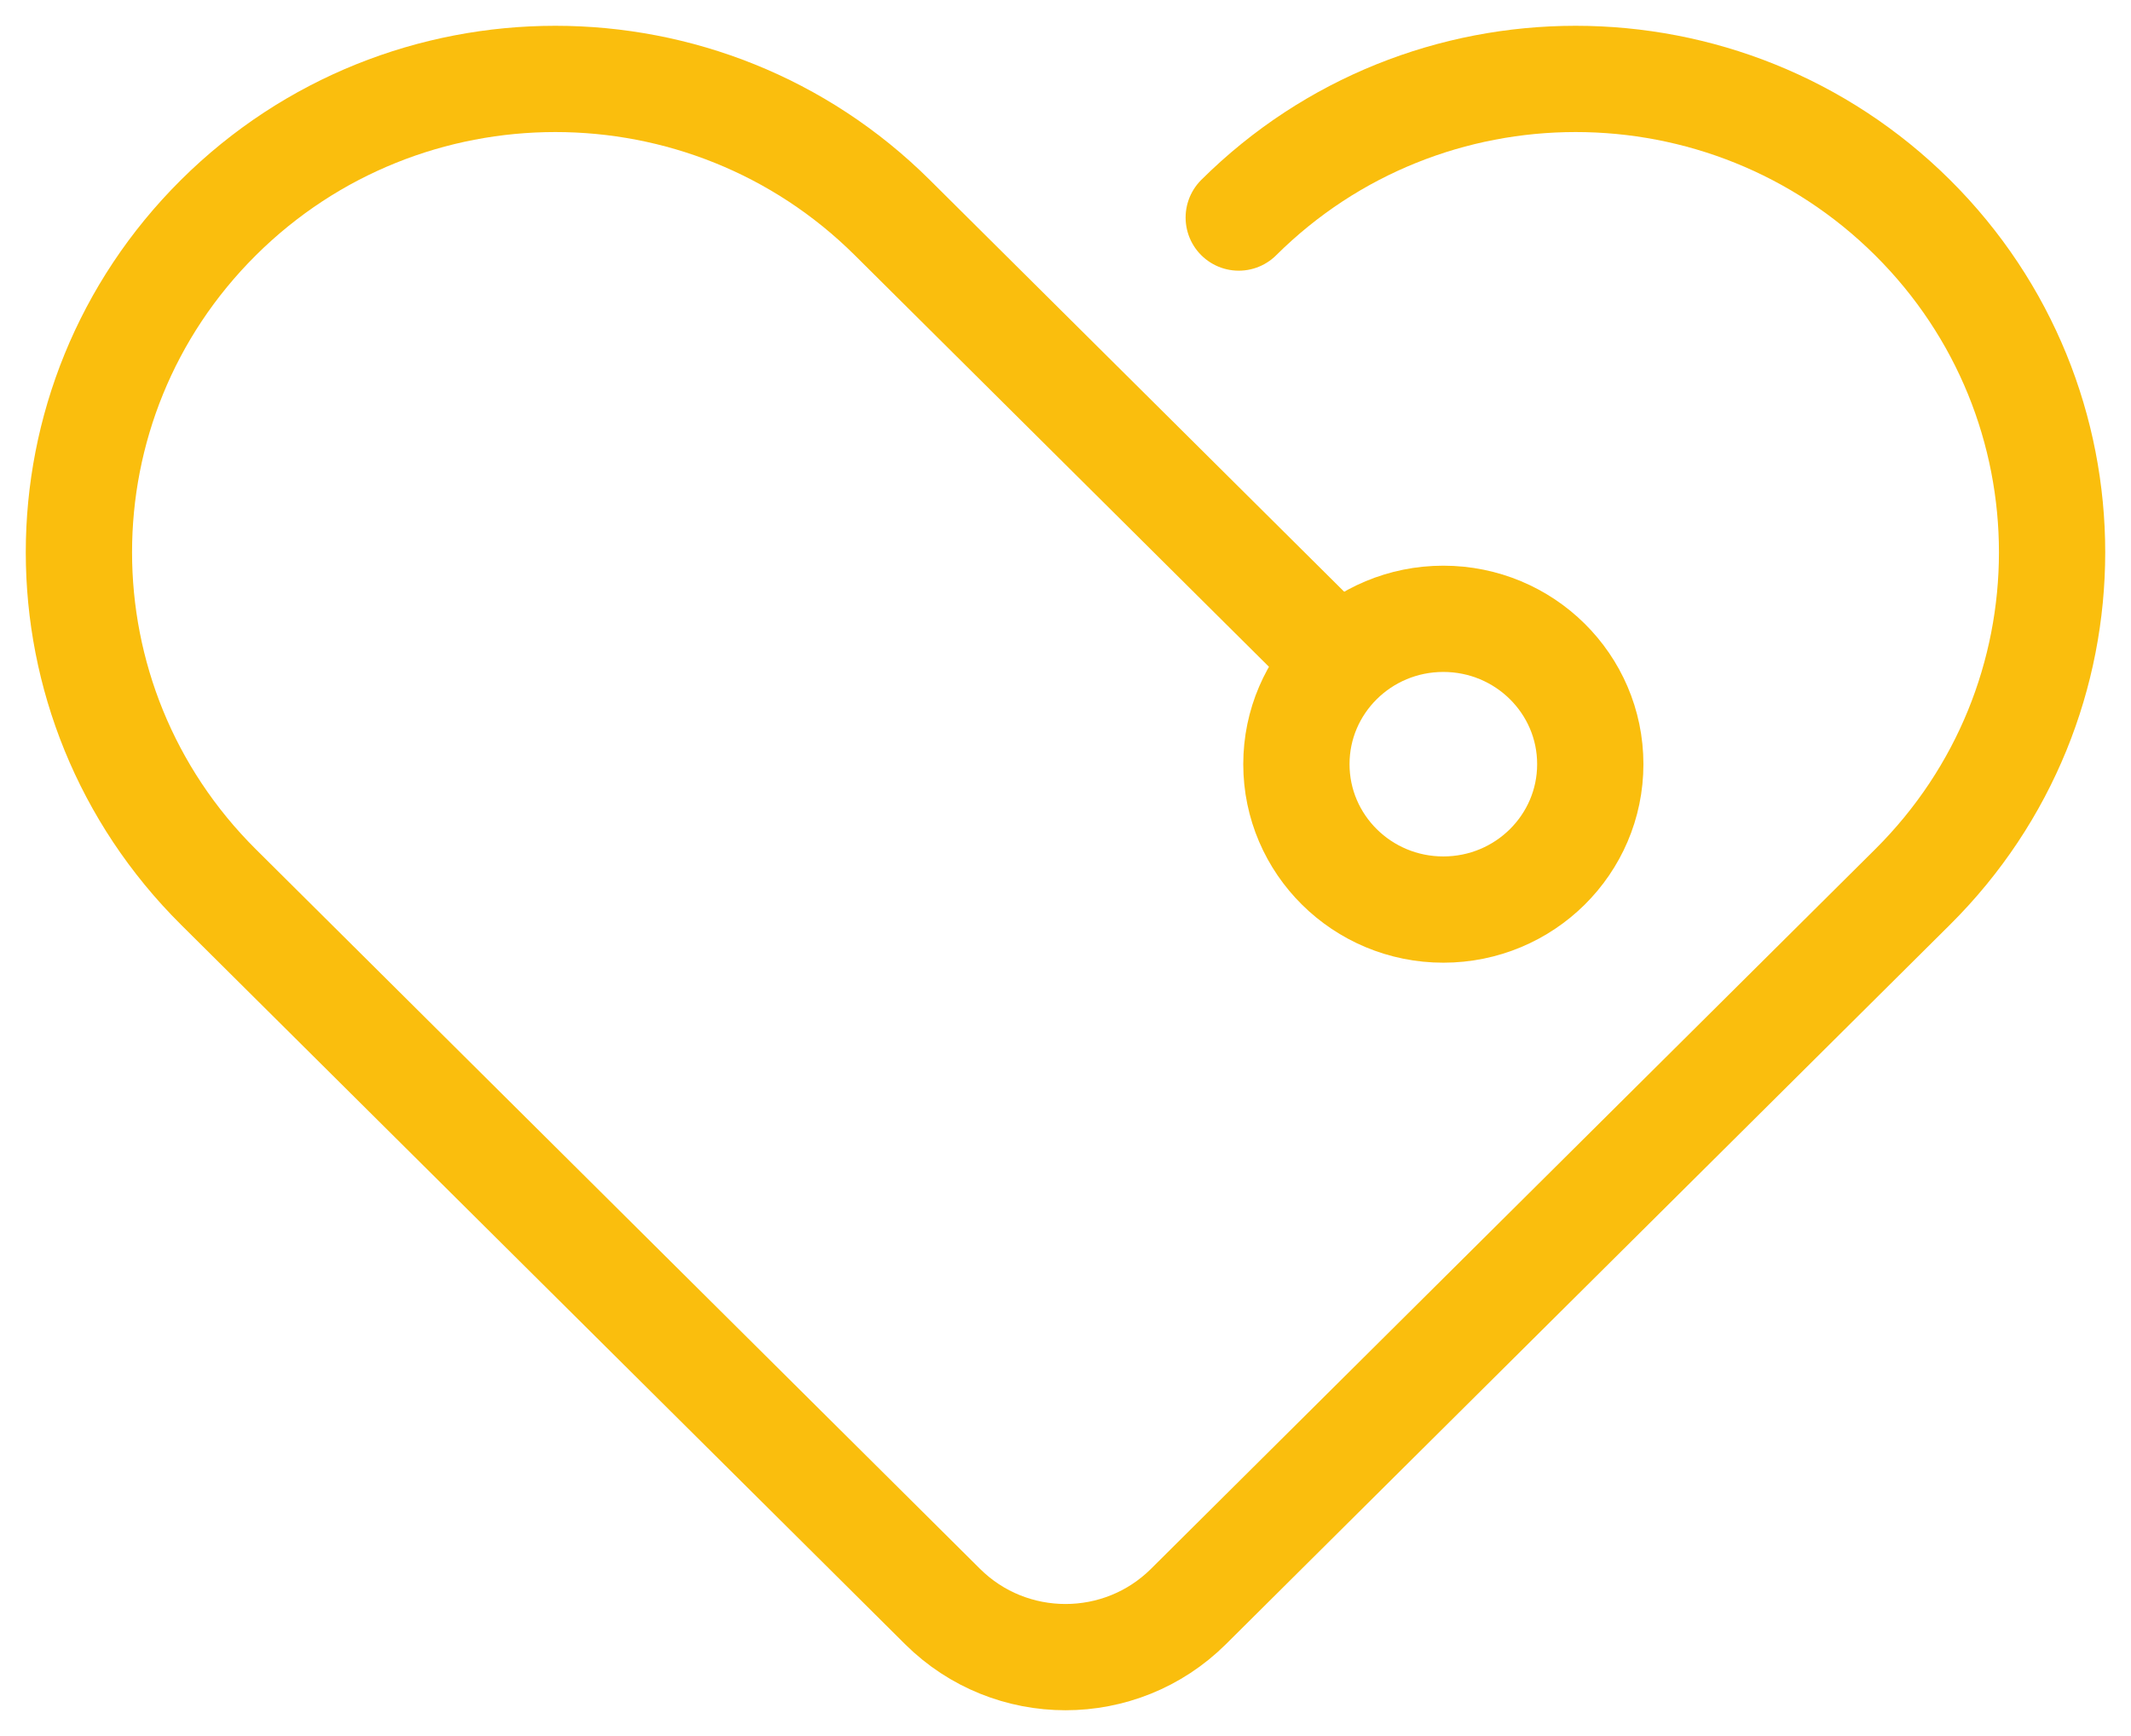 <?xml version="1.0" encoding="UTF-8" standalone="no"?>
<svg width="54px" height="44px" viewBox="0 0 54 44" version="1.1" xmlns="http://www.w3.org/2000/svg" xmlns:xlink="http://www.w3.org/1999/xlink">
    <!-- Generator: Sketch 48.2 (47327) - http://www.bohemiancoding.com/sketch -->
    <title>Page 1</title>
    <desc>Created with Sketch.</desc>
    <defs></defs>
    <g id="Seguros-Pymes-Autonomos" stroke="none" stroke-width="1" fill="none" fill-rule="evenodd" transform="translate(-1062, -1111)">
        <g id="Page-1" transform="translate(1064, 1113)" stroke="#FABE0D" stroke-width="2.693">
            <path d="M31.226,14.065 L25,7.877 L20.61,3.514 C15.895,-1.171 8.25,-1.171 3.536,3.514 C-1.179,8.199 -1.179,15.797 3.536,20.482 L7.926,24.845 L13.069,29.956 L19.858,36.703 L21.886,38.719 C23.606,40.427 26.394,40.427 28.114,38.719 L30.142,36.703 L36.931,29.956 L42.074,24.845 L46.464,20.482 C51.179,15.797 51.179,8.199 46.464,3.514 C41.749,-1.171 34.105,-1.171 29.39,3.514" id="Stroke-17" stroke-linecap="round"></path>
            <path d="M38.298,17.368 C38.298,19.403 36.631,21.053 34.574,21.053 C32.518,21.053 30.851,19.403 30.851,17.368 C30.851,15.333 32.518,13.684 34.574,13.684 C36.631,13.684 38.298,15.333 38.298,17.368 Z" id="Stroke-18"></path>
        </g>
    </g>
</svg>